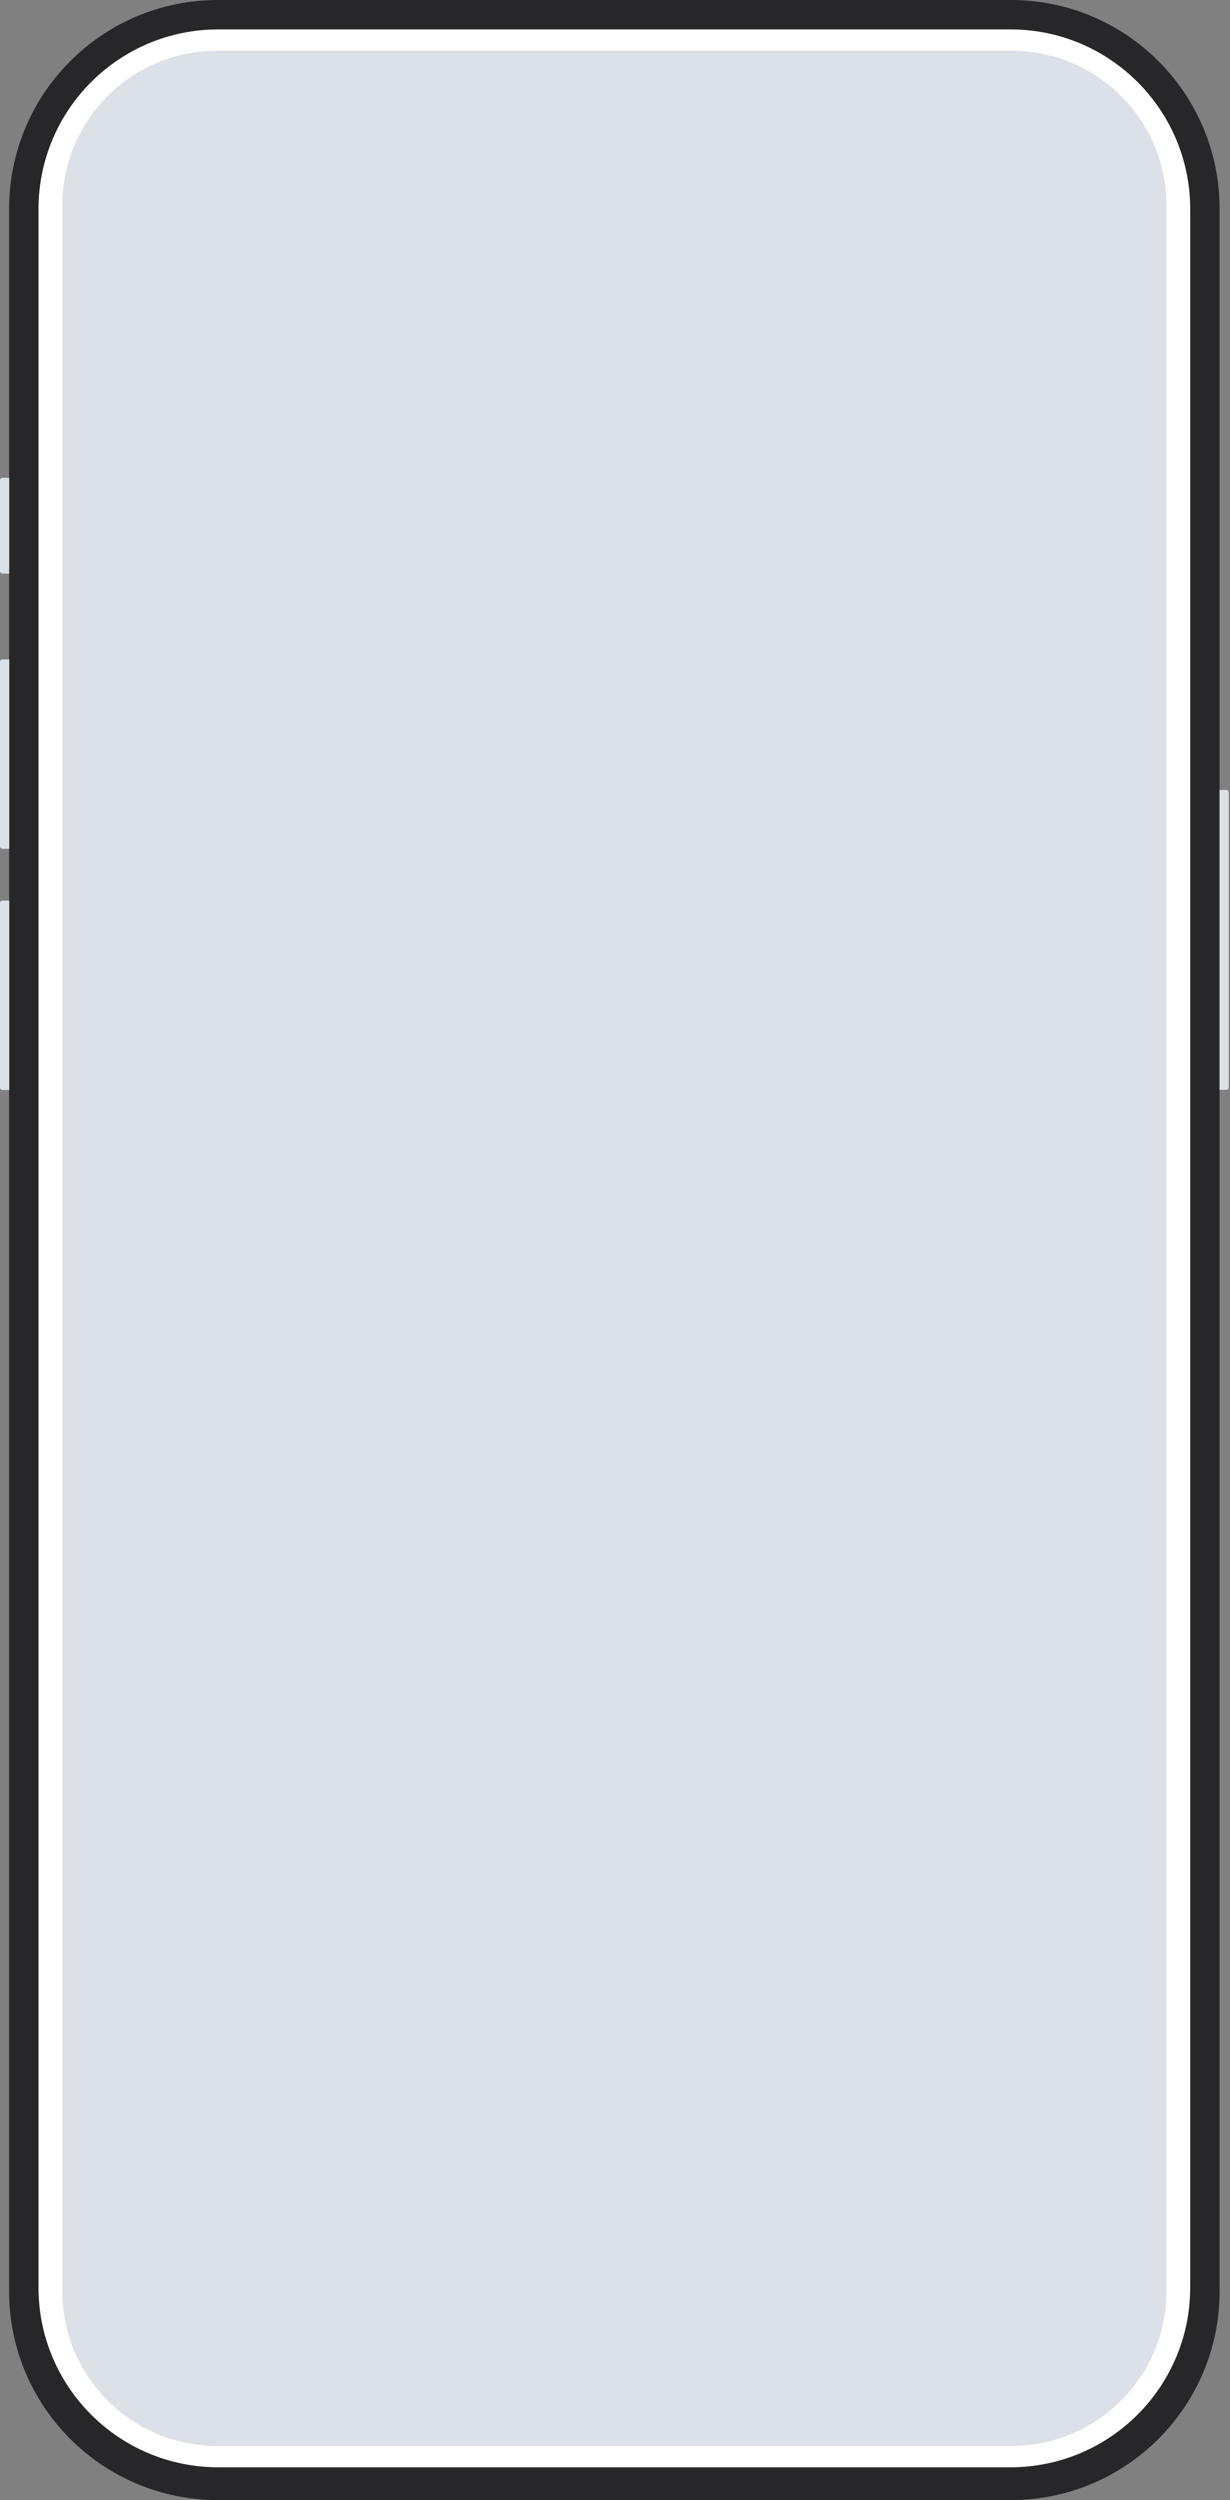 <?xml version="1.0" encoding="utf-8"?>
<svg xmlns="http://www.w3.org/2000/svg" fill="none" height="100%" overflow="visible" preserveAspectRatio="none" style="display: block;" viewBox="0 0 281 571" width="100%">
<rect x="0" y="0" width="281" height="571" fill="#808080" stroke="none"/>
<g id="frame">
<path d="M0.526 109.144H2.081V130.983H0.526C0.237 130.983 -2.35051e-05 130.746 -2.35051e-05 130.457V109.67C-2.35051e-05 109.381 0.237 109.144 0.526 109.144Z" fill="#DCE1E8" id="Vector"/>
<path d="M230.936 -0L49.769 -0C23.432 -0 2.081 21.35 2.081 47.687V523.321C2.081 549.658 23.432 571.009 49.769 571.009H230.936C257.273 571.009 278.623 549.658 278.623 523.321V47.687C278.623 21.35 257.273 -0 230.936 -0Z" fill="#27272A" id="Vector_2"/>
<path d="M230.247 3.134L50.456 3.134C25.622 3.134 5.491 23.265 5.491 48.099V522.132C5.491 546.965 25.622 567.097 50.456 567.097H230.247C255.081 567.097 275.212 546.965 275.212 522.132V48.099C275.212 23.265 255.081 3.134 230.247 3.134Z" fill="white" id="Vector_3" stroke="#DCE1E8" stroke-miterlimit="10" stroke-width="0.578"/>
<path d="M231.097 11.579L49.612 11.579C30.062 11.579 14.213 27.427 14.213 46.977V523.253C14.213 542.803 30.062 558.651 49.612 558.651H231.097C250.647 558.651 266.496 542.803 266.496 523.253V46.977C266.496 27.427 250.647 11.579 231.097 11.579Z" fill="#DCE1E8" id="Vector_4"/>
<path d="M2.087 109.143H0.526V130.982H2.087V109.143Z" fill="#DCE1E8" id="Vector_5"/>
<path d="M0.526 150.617H2.081V193.83H0.526C0.237 193.83 0 193.593 0 193.304V151.137C0 150.848 0.237 150.617 0.526 150.617Z" fill="#DCE1E8" id="Vector_6"/>
<path d="M2.087 150.617H0.526V193.831H2.087V150.617Z" fill="#DCE1E8" id="Vector_7"/>
<path d="M0.526 205.71H2.081V248.923H0.526C0.237 248.929 0 248.692 0 248.403V206.236C0 205.947 0.237 205.71 0.526 205.71Z" fill="#DCE1E8" id="Vector_8"/>
<path d="M2.086 205.71H0.526V248.924H2.086V205.71Z" fill="#DCE1E8" id="Vector_9"/>
<path d="M230.252 2.628C255.361 2.628 275.718 22.984 275.718 48.093V522.132C275.718 547.24 255.361 567.597 230.252 567.597H50.455C25.347 567.596 4.991 547.24 4.991 522.132V48.093C4.991 22.984 25.347 2.634 50.455 2.634L229.752 2.634V2.628H230.252ZM49.849 6.218C26.906 6.218 8.303 24.82 8.297 47.764V522.467C8.297 545.416 26.9 564.018 49.849 564.018H230.854C253.803 564.018 272.406 545.416 272.406 522.467V522.26L272.411 522.254V47.769C272.411 24.82 253.809 6.218 230.86 6.218L49.849 6.218Z" fill="#27272A" id="Vector_10" stroke="#27272A"/>
<path d="M280.189 248.901H278.628V180.451H280.189C280.478 180.451 280.715 180.688 280.715 180.977V248.375C280.715 248.664 280.478 248.901 280.189 248.901Z" fill="#DCE1E8" id="Vector_11"/>
<path d="M278.623 248.901H280.183V180.45H278.623V248.901Z" fill="#DCE1E8" id="Vector_12"/>
</g>
</svg>